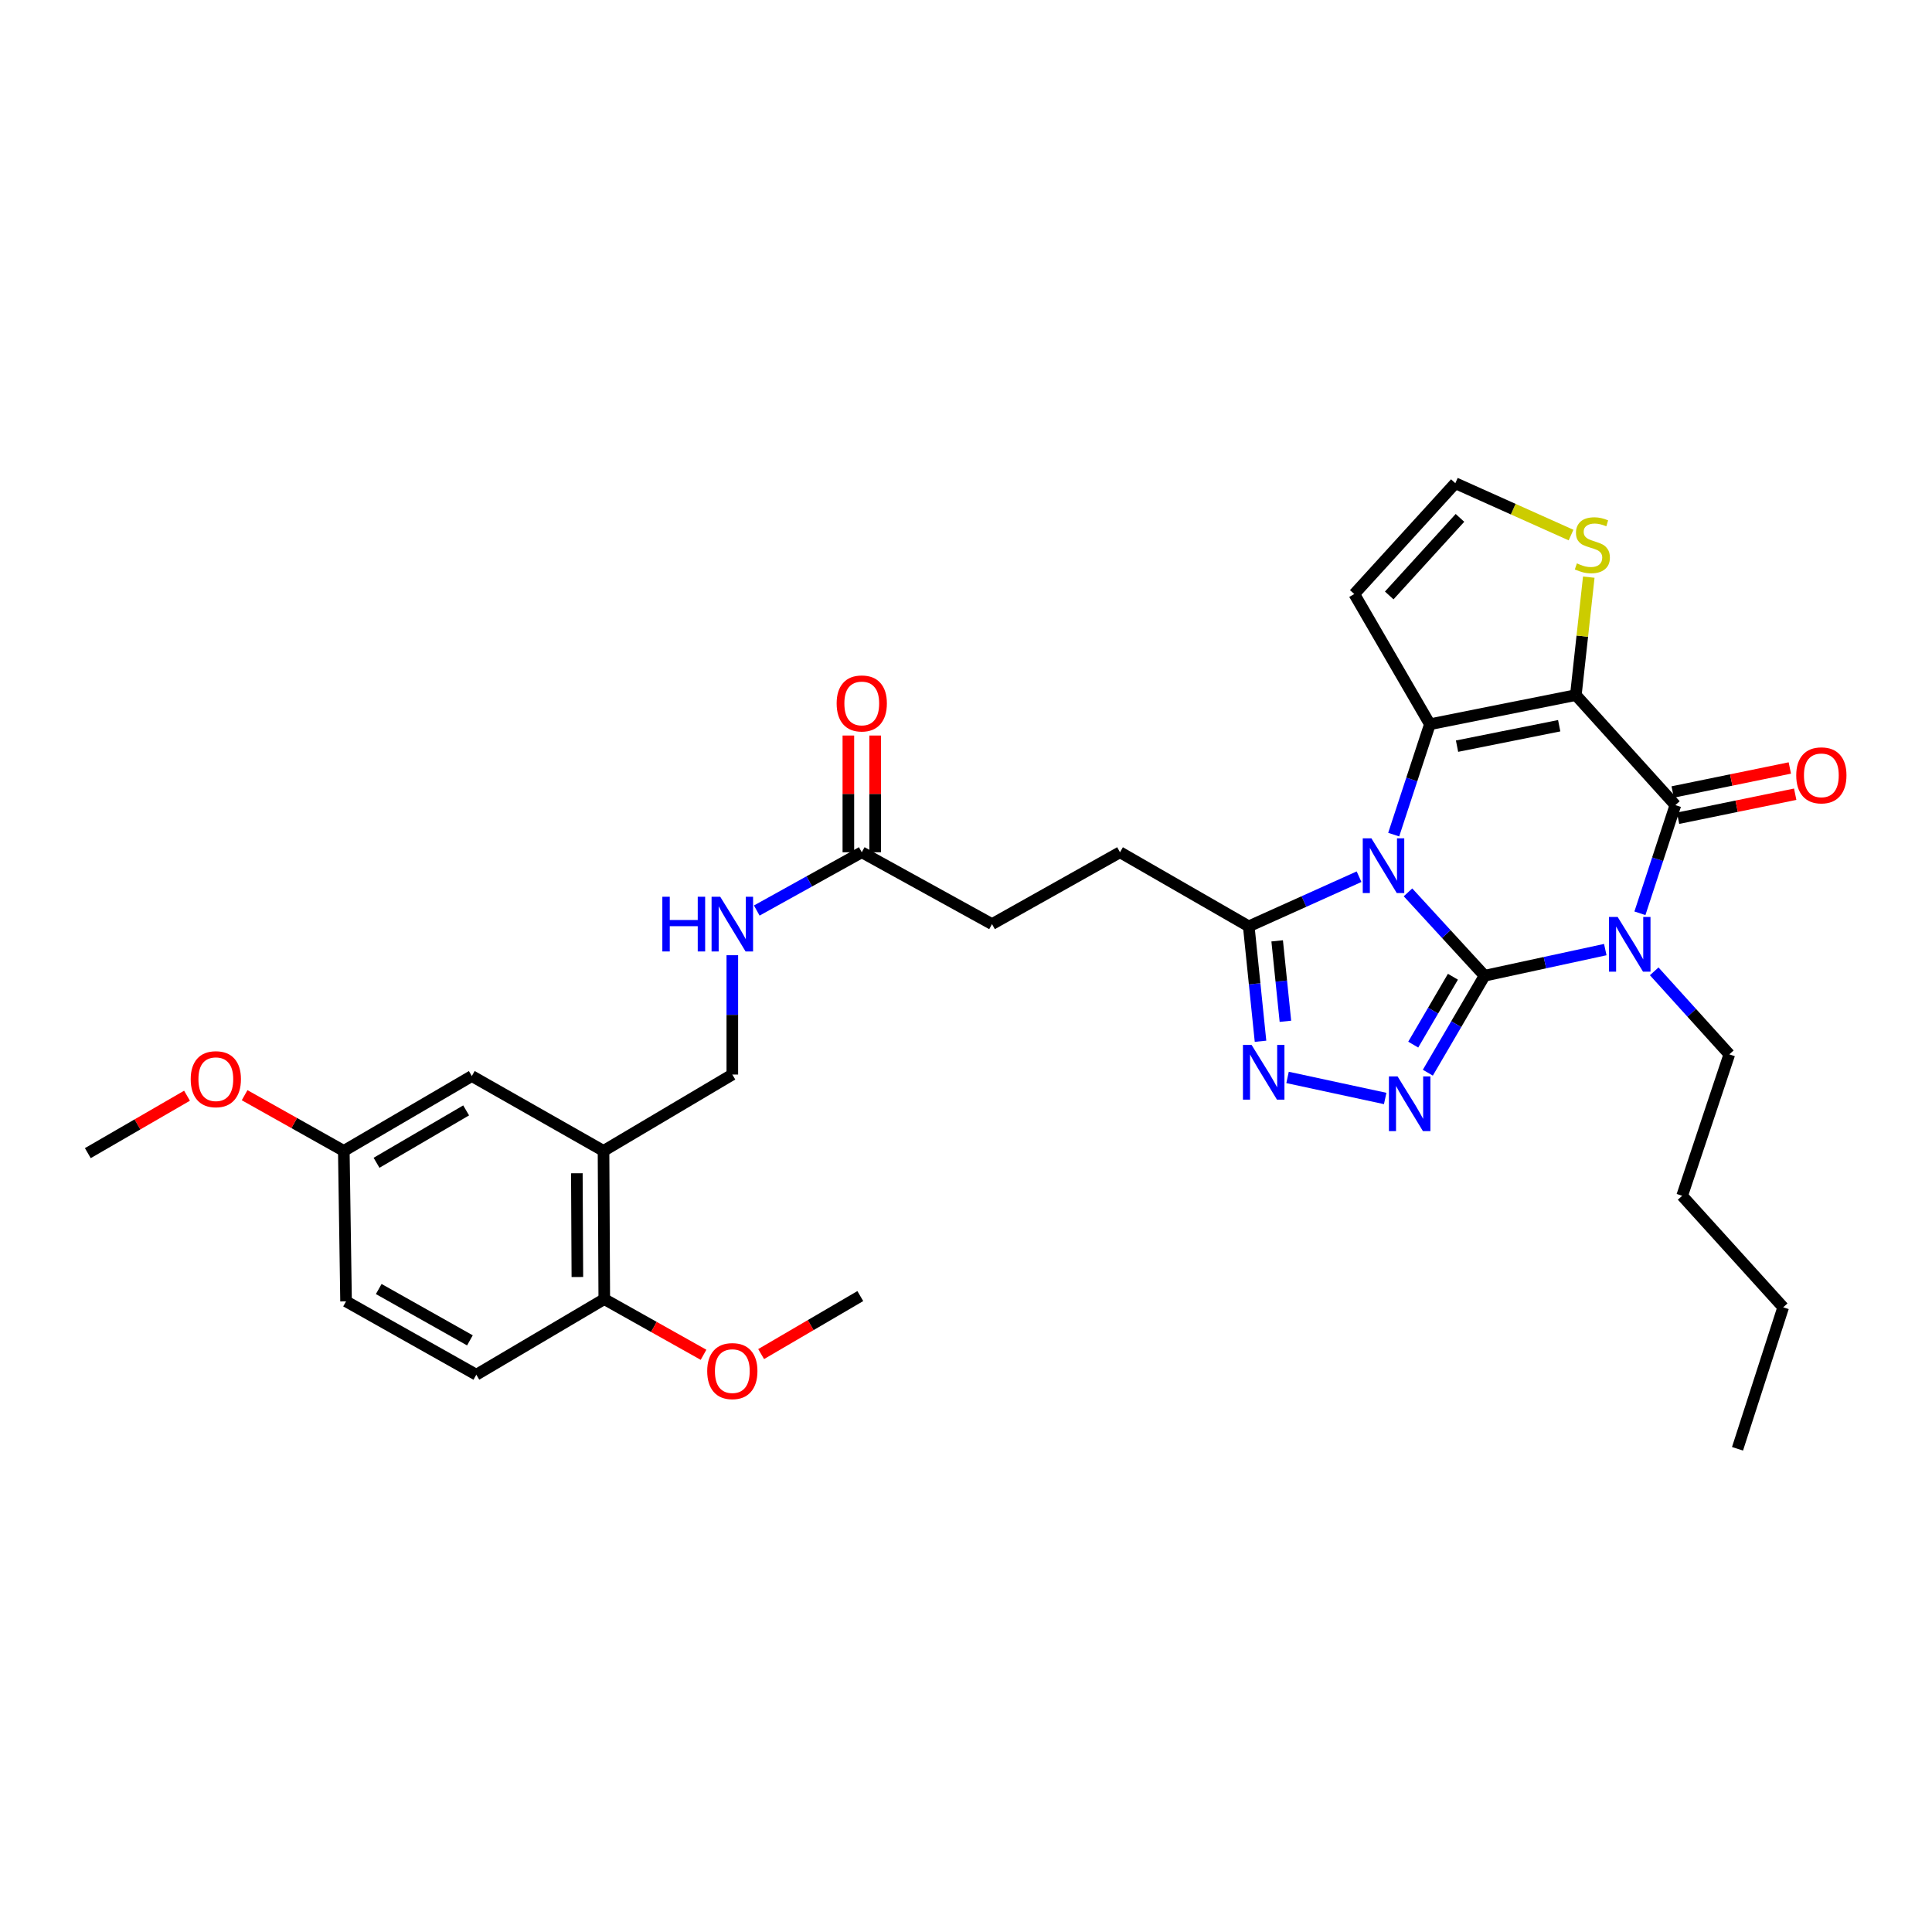 <?xml version='1.0' encoding='iso-8859-1'?>
<svg version='1.1' baseProfile='full'
              xmlns='http://www.w3.org/2000/svg'
                      xmlns:rdkit='http://www.rdkit.org/xml'
                      xmlns:xlink='http://www.w3.org/1999/xlink'
                  xml:space='preserve'
width='1000px' height='1000px' viewBox='0 0 1000 1000'>
<!-- END OF HEADER -->
<rect style='opacity:1.0;fill:#FFFFFF;stroke:none' width='1000' height='1000' x='0' y='0'> </rect>
<path class='bond-0' d='M 768.406,505.03 L 748.589,483.457' style='fill:none;fill-rule:evenodd;stroke:#000000;stroke-width:6px;stroke-linecap:butt;stroke-linejoin:miter;stroke-opacity:1' />
<path class='bond-0' d='M 748.589,483.457 L 728.773,461.883' style='fill:none;fill-rule:evenodd;stroke:#0000FF;stroke-width:6px;stroke-linecap:butt;stroke-linejoin:miter;stroke-opacity:1' />
<path class='bond-1' d='M 768.406,505.03 L 799.649,498.269' style='fill:none;fill-rule:evenodd;stroke:#000000;stroke-width:6px;stroke-linecap:butt;stroke-linejoin:miter;stroke-opacity:1' />
<path class='bond-1' d='M 799.649,498.269 L 830.892,491.508' style='fill:none;fill-rule:evenodd;stroke:#0000FF;stroke-width:6px;stroke-linecap:butt;stroke-linejoin:miter;stroke-opacity:1' />
<path class='bond-5' d='M 768.406,505.03 L 753.727,530.127' style='fill:none;fill-rule:evenodd;stroke:#000000;stroke-width:6px;stroke-linecap:butt;stroke-linejoin:miter;stroke-opacity:1' />
<path class='bond-5' d='M 753.727,530.127 L 739.047,555.224' style='fill:none;fill-rule:evenodd;stroke:#0000FF;stroke-width:6px;stroke-linecap:butt;stroke-linejoin:miter;stroke-opacity:1' />
<path class='bond-5' d='M 752.033,505.559 L 741.758,523.126' style='fill:none;fill-rule:evenodd;stroke:#000000;stroke-width:6px;stroke-linecap:butt;stroke-linejoin:miter;stroke-opacity:1' />
<path class='bond-5' d='M 741.758,523.126 L 731.482,540.694' style='fill:none;fill-rule:evenodd;stroke:#0000FF;stroke-width:6px;stroke-linecap:butt;stroke-linejoin:miter;stroke-opacity:1' />
<path class='bond-3' d='M 721.375,432 L 730.743,403.436' style='fill:none;fill-rule:evenodd;stroke:#0000FF;stroke-width:6px;stroke-linecap:butt;stroke-linejoin:miter;stroke-opacity:1' />
<path class='bond-3' d='M 730.743,403.436 L 740.111,374.872' style='fill:none;fill-rule:evenodd;stroke:#000000;stroke-width:6px;stroke-linecap:butt;stroke-linejoin:miter;stroke-opacity:1' />
<path class='bond-7' d='M 703.447,453.78 L 674.9,466.629' style='fill:none;fill-rule:evenodd;stroke:#0000FF;stroke-width:6px;stroke-linecap:butt;stroke-linejoin:miter;stroke-opacity:1' />
<path class='bond-7' d='M 674.9,466.629 L 646.352,479.478' style='fill:none;fill-rule:evenodd;stroke:#000000;stroke-width:6px;stroke-linecap:butt;stroke-linejoin:miter;stroke-opacity:1' />
<path class='bond-4' d='M 848.818,472.713 L 857.996,444.719' style='fill:none;fill-rule:evenodd;stroke:#0000FF;stroke-width:6px;stroke-linecap:butt;stroke-linejoin:miter;stroke-opacity:1' />
<path class='bond-4' d='M 857.996,444.719 L 867.173,416.725' style='fill:none;fill-rule:evenodd;stroke:#000000;stroke-width:6px;stroke-linecap:butt;stroke-linejoin:miter;stroke-opacity:1' />
<path class='bond-20' d='M 856.215,502.763 L 875.653,524.249' style='fill:none;fill-rule:evenodd;stroke:#0000FF;stroke-width:6px;stroke-linecap:butt;stroke-linejoin:miter;stroke-opacity:1' />
<path class='bond-20' d='M 875.653,524.249 L 895.091,545.736' style='fill:none;fill-rule:evenodd;stroke:#000000;stroke-width:6px;stroke-linecap:butt;stroke-linejoin:miter;stroke-opacity:1' />
<path class='bond-2' d='M 815.652,359.773 L 867.173,416.725' style='fill:none;fill-rule:evenodd;stroke:#000000;stroke-width:6px;stroke-linecap:butt;stroke-linejoin:miter;stroke-opacity:1' />
<path class='bond-8' d='M 815.652,359.773 L 819,329.251' style='fill:none;fill-rule:evenodd;stroke:#000000;stroke-width:6px;stroke-linecap:butt;stroke-linejoin:miter;stroke-opacity:1' />
<path class='bond-8' d='M 819,329.251 L 822.348,298.729' style='fill:none;fill-rule:evenodd;stroke:#CCCC00;stroke-width:6px;stroke-linecap:butt;stroke-linejoin:miter;stroke-opacity:1' />
<path class='bond-33' d='M 815.652,359.773 L 740.111,374.872' style='fill:none;fill-rule:evenodd;stroke:#000000;stroke-width:6px;stroke-linecap:butt;stroke-linejoin:miter;stroke-opacity:1' />
<path class='bond-33' d='M 807.039,375.635 L 754.16,386.204' style='fill:none;fill-rule:evenodd;stroke:#000000;stroke-width:6px;stroke-linecap:butt;stroke-linejoin:miter;stroke-opacity:1' />
<path class='bond-9' d='M 740.111,374.872 L 700.97,307.466' style='fill:none;fill-rule:evenodd;stroke:#000000;stroke-width:6px;stroke-linecap:butt;stroke-linejoin:miter;stroke-opacity:1' />
<path class='bond-12' d='M 868.566,423.517 L 898.88,417.301' style='fill:none;fill-rule:evenodd;stroke:#000000;stroke-width:6px;stroke-linecap:butt;stroke-linejoin:miter;stroke-opacity:1' />
<path class='bond-12' d='M 898.88,417.301 L 929.194,411.086' style='fill:none;fill-rule:evenodd;stroke:#FF0000;stroke-width:6px;stroke-linecap:butt;stroke-linejoin:miter;stroke-opacity:1' />
<path class='bond-12' d='M 865.781,409.933 L 896.095,403.718' style='fill:none;fill-rule:evenodd;stroke:#000000;stroke-width:6px;stroke-linecap:butt;stroke-linejoin:miter;stroke-opacity:1' />
<path class='bond-12' d='M 896.095,403.718 L 926.408,397.502' style='fill:none;fill-rule:evenodd;stroke:#FF0000;stroke-width:6px;stroke-linecap:butt;stroke-linejoin:miter;stroke-opacity:1' />
<path class='bond-6' d='M 716.97,568.571 L 666.434,557.674' style='fill:none;fill-rule:evenodd;stroke:#0000FF;stroke-width:6px;stroke-linecap:butt;stroke-linejoin:miter;stroke-opacity:1' />
<path class='bond-32' d='M 652.442,538.953 L 649.397,509.215' style='fill:none;fill-rule:evenodd;stroke:#0000FF;stroke-width:6px;stroke-linecap:butt;stroke-linejoin:miter;stroke-opacity:1' />
<path class='bond-32' d='M 649.397,509.215 L 646.352,479.478' style='fill:none;fill-rule:evenodd;stroke:#000000;stroke-width:6px;stroke-linecap:butt;stroke-linejoin:miter;stroke-opacity:1' />
<path class='bond-32' d='M 665.323,528.619 L 663.191,507.803' style='fill:none;fill-rule:evenodd;stroke:#0000FF;stroke-width:6px;stroke-linecap:butt;stroke-linejoin:miter;stroke-opacity:1' />
<path class='bond-32' d='M 663.191,507.803 L 661.06,486.987' style='fill:none;fill-rule:evenodd;stroke:#000000;stroke-width:6px;stroke-linecap:butt;stroke-linejoin:miter;stroke-opacity:1' />
<path class='bond-18' d='M 646.352,479.478 L 579.709,441.13' style='fill:none;fill-rule:evenodd;stroke:#000000;stroke-width:6px;stroke-linecap:butt;stroke-linejoin:miter;stroke-opacity:1' />
<path class='bond-34' d='M 813.172,276.95 L 783.225,263.528' style='fill:none;fill-rule:evenodd;stroke:#CCCC00;stroke-width:6px;stroke-linecap:butt;stroke-linejoin:miter;stroke-opacity:1' />
<path class='bond-34' d='M 783.225,263.528 L 753.277,250.106' style='fill:none;fill-rule:evenodd;stroke:#000000;stroke-width:6px;stroke-linecap:butt;stroke-linejoin:miter;stroke-opacity:1' />
<path class='bond-11' d='M 700.97,307.466 L 753.277,250.106' style='fill:none;fill-rule:evenodd;stroke:#000000;stroke-width:6px;stroke-linecap:butt;stroke-linejoin:miter;stroke-opacity:1' />
<path class='bond-11' d='M 719.062,308.205 L 755.677,268.053' style='fill:none;fill-rule:evenodd;stroke:#000000;stroke-width:6px;stroke-linecap:butt;stroke-linejoin:miter;stroke-opacity:1' />
<path class='bond-10' d='M 312.381,595.701 L 379.048,556.182' style='fill:none;fill-rule:evenodd;stroke:#000000;stroke-width:6px;stroke-linecap:butt;stroke-linejoin:miter;stroke-opacity:1' />
<path class='bond-14' d='M 312.381,595.701 L 312.774,672.42' style='fill:none;fill-rule:evenodd;stroke:#000000;stroke-width:6px;stroke-linecap:butt;stroke-linejoin:miter;stroke-opacity:1' />
<path class='bond-14' d='M 298.574,607.28 L 298.849,660.983' style='fill:none;fill-rule:evenodd;stroke:#000000;stroke-width:6px;stroke-linecap:butt;stroke-linejoin:miter;stroke-opacity:1' />
<path class='bond-17' d='M 312.381,595.701 L 244.213,556.96' style='fill:none;fill-rule:evenodd;stroke:#000000;stroke-width:6px;stroke-linecap:butt;stroke-linejoin:miter;stroke-opacity:1' />
<path class='bond-13' d='M 446.045,441.13 L 513.466,478.315' style='fill:none;fill-rule:evenodd;stroke:#000000;stroke-width:6px;stroke-linecap:butt;stroke-linejoin:miter;stroke-opacity:1' />
<path class='bond-15' d='M 446.045,441.13 L 418.874,456.21' style='fill:none;fill-rule:evenodd;stroke:#000000;stroke-width:6px;stroke-linecap:butt;stroke-linejoin:miter;stroke-opacity:1' />
<path class='bond-15' d='M 418.874,456.21 L 391.703,471.29' style='fill:none;fill-rule:evenodd;stroke:#0000FF;stroke-width:6px;stroke-linecap:butt;stroke-linejoin:miter;stroke-opacity:1' />
<path class='bond-19' d='M 452.978,441.13 L 452.978,410.918' style='fill:none;fill-rule:evenodd;stroke:#000000;stroke-width:6px;stroke-linecap:butt;stroke-linejoin:miter;stroke-opacity:1' />
<path class='bond-19' d='M 452.978,410.918 L 452.978,380.705' style='fill:none;fill-rule:evenodd;stroke:#FF0000;stroke-width:6px;stroke-linecap:butt;stroke-linejoin:miter;stroke-opacity:1' />
<path class='bond-19' d='M 439.112,441.13 L 439.112,410.918' style='fill:none;fill-rule:evenodd;stroke:#000000;stroke-width:6px;stroke-linecap:butt;stroke-linejoin:miter;stroke-opacity:1' />
<path class='bond-19' d='M 439.112,410.918 L 439.112,380.705' style='fill:none;fill-rule:evenodd;stroke:#FF0000;stroke-width:6px;stroke-linecap:butt;stroke-linejoin:miter;stroke-opacity:1' />
<path class='bond-21' d='M 312.774,672.42 L 246.539,711.546' style='fill:none;fill-rule:evenodd;stroke:#000000;stroke-width:6px;stroke-linecap:butt;stroke-linejoin:miter;stroke-opacity:1' />
<path class='bond-25' d='M 312.774,672.42 L 338.461,686.83' style='fill:none;fill-rule:evenodd;stroke:#000000;stroke-width:6px;stroke-linecap:butt;stroke-linejoin:miter;stroke-opacity:1' />
<path class='bond-25' d='M 338.461,686.83 L 364.148,701.239' style='fill:none;fill-rule:evenodd;stroke:#FF0000;stroke-width:6px;stroke-linecap:butt;stroke-linejoin:miter;stroke-opacity:1' />
<path class='bond-16' d='M 379.048,494.421 L 379.048,525.302' style='fill:none;fill-rule:evenodd;stroke:#0000FF;stroke-width:6px;stroke-linecap:butt;stroke-linejoin:miter;stroke-opacity:1' />
<path class='bond-16' d='M 379.048,525.302 L 379.048,556.182' style='fill:none;fill-rule:evenodd;stroke:#000000;stroke-width:6px;stroke-linecap:butt;stroke-linejoin:miter;stroke-opacity:1' />
<path class='bond-23' d='M 244.213,556.96 L 177.955,595.701' style='fill:none;fill-rule:evenodd;stroke:#000000;stroke-width:6px;stroke-linecap:butt;stroke-linejoin:miter;stroke-opacity:1' />
<path class='bond-23' d='M 241.273,574.741 L 194.893,601.86' style='fill:none;fill-rule:evenodd;stroke:#000000;stroke-width:6px;stroke-linecap:butt;stroke-linejoin:miter;stroke-opacity:1' />
<path class='bond-22' d='M 579.709,441.13 L 513.466,478.315' style='fill:none;fill-rule:evenodd;stroke:#000000;stroke-width:6px;stroke-linecap:butt;stroke-linejoin:miter;stroke-opacity:1' />
<path class='bond-28' d='M 895.091,545.736 L 870.678,618.942' style='fill:none;fill-rule:evenodd;stroke:#000000;stroke-width:6px;stroke-linecap:butt;stroke-linejoin:miter;stroke-opacity:1' />
<path class='bond-35' d='M 246.539,711.546 L 179.118,673.583' style='fill:none;fill-rule:evenodd;stroke:#000000;stroke-width:6px;stroke-linecap:butt;stroke-linejoin:miter;stroke-opacity:1' />
<path class='bond-35' d='M 243.23,693.769 L 196.035,667.195' style='fill:none;fill-rule:evenodd;stroke:#000000;stroke-width:6px;stroke-linecap:butt;stroke-linejoin:miter;stroke-opacity:1' />
<path class='bond-24' d='M 177.955,595.701 L 179.118,673.583' style='fill:none;fill-rule:evenodd;stroke:#000000;stroke-width:6px;stroke-linecap:butt;stroke-linejoin:miter;stroke-opacity:1' />
<path class='bond-26' d='M 177.955,595.701 L 152.283,581.287' style='fill:none;fill-rule:evenodd;stroke:#000000;stroke-width:6px;stroke-linecap:butt;stroke-linejoin:miter;stroke-opacity:1' />
<path class='bond-26' d='M 152.283,581.287 L 126.612,566.874' style='fill:none;fill-rule:evenodd;stroke:#FF0000;stroke-width:6px;stroke-linecap:butt;stroke-linejoin:miter;stroke-opacity:1' />
<path class='bond-27' d='M 393.966,700.871 L 419.628,685.86' style='fill:none;fill-rule:evenodd;stroke:#FF0000;stroke-width:6px;stroke-linecap:butt;stroke-linejoin:miter;stroke-opacity:1' />
<path class='bond-27' d='M 419.628,685.86 L 445.29,670.849' style='fill:none;fill-rule:evenodd;stroke:#000000;stroke-width:6px;stroke-linecap:butt;stroke-linejoin:miter;stroke-opacity:1' />
<path class='bond-29' d='M 96.799,567.142 L 71.126,582.003' style='fill:none;fill-rule:evenodd;stroke:#FF0000;stroke-width:6px;stroke-linecap:butt;stroke-linejoin:miter;stroke-opacity:1' />
<path class='bond-29' d='M 71.126,582.003 L 45.455,596.864' style='fill:none;fill-rule:evenodd;stroke:#000000;stroke-width:6px;stroke-linecap:butt;stroke-linejoin:miter;stroke-opacity:1' />
<path class='bond-30' d='M 870.678,618.942 L 922.977,676.665' style='fill:none;fill-rule:evenodd;stroke:#000000;stroke-width:6px;stroke-linecap:butt;stroke-linejoin:miter;stroke-opacity:1' />
<path class='bond-31' d='M 922.977,676.665 L 899.335,749.894' style='fill:none;fill-rule:evenodd;stroke:#000000;stroke-width:6px;stroke-linecap:butt;stroke-linejoin:miter;stroke-opacity:1' />
<path  class='atom-1' d='M 709.84 433.926
L 719.12 448.926
Q 720.04 450.406, 721.52 453.086
Q 723 455.766, 723.08 455.926
L 723.08 433.926
L 726.84 433.926
L 726.84 462.246
L 722.96 462.246
L 713 445.846
Q 711.84 443.926, 710.6 441.726
Q 709.4 439.526, 709.04 438.846
L 709.04 462.246
L 705.36 462.246
L 705.36 433.926
L 709.84 433.926
' fill='#0000FF'/>
<path  class='atom-2' d='M 837.294 474.608
L 846.574 489.608
Q 847.494 491.088, 848.974 493.768
Q 850.454 496.448, 850.534 496.608
L 850.534 474.608
L 854.294 474.608
L 854.294 502.928
L 850.414 502.928
L 840.454 486.528
Q 839.294 484.608, 838.054 482.408
Q 836.854 480.208, 836.494 479.528
L 836.494 502.928
L 832.814 502.928
L 832.814 474.608
L 837.294 474.608
' fill='#0000FF'/>
<path  class='atom-6' d='M 723.382 557.144
L 732.662 572.144
Q 733.582 573.624, 735.062 576.304
Q 736.542 578.984, 736.622 579.144
L 736.622 557.144
L 740.382 557.144
L 740.382 585.464
L 736.502 585.464
L 726.542 569.064
Q 725.382 567.144, 724.142 564.944
Q 722.942 562.744, 722.582 562.064
L 722.582 585.464
L 718.902 585.464
L 718.902 557.144
L 723.382 557.144
' fill='#0000FF'/>
<path  class='atom-7' d='M 647.826 540.851
L 657.106 555.851
Q 658.026 557.331, 659.506 560.011
Q 660.986 562.691, 661.066 562.851
L 661.066 540.851
L 664.826 540.851
L 664.826 569.171
L 660.946 569.171
L 650.986 552.771
Q 649.826 550.851, 648.586 548.651
Q 647.386 546.451, 647.026 545.771
L 647.026 569.171
L 643.346 569.171
L 643.346 540.851
L 647.826 540.851
' fill='#0000FF'/>
<path  class='atom-9' d='M 816.195 291.61
Q 816.515 291.73, 817.835 292.29
Q 819.155 292.85, 820.595 293.21
Q 822.075 293.53, 823.515 293.53
Q 826.195 293.53, 827.755 292.25
Q 829.315 290.93, 829.315 288.65
Q 829.315 287.09, 828.515 286.13
Q 827.755 285.17, 826.555 284.65
Q 825.355 284.13, 823.355 283.53
Q 820.835 282.77, 819.315 282.05
Q 817.835 281.33, 816.755 279.81
Q 815.715 278.29, 815.715 275.73
Q 815.715 272.17, 818.115 269.97
Q 820.555 267.77, 825.355 267.77
Q 828.635 267.77, 832.355 269.33
L 831.435 272.41
Q 828.035 271.01, 825.475 271.01
Q 822.715 271.01, 821.195 272.17
Q 819.675 273.29, 819.715 275.25
Q 819.715 276.77, 820.475 277.69
Q 821.275 278.61, 822.395 279.13
Q 823.555 279.65, 825.475 280.25
Q 828.035 281.05, 829.555 281.85
Q 831.075 282.65, 832.155 284.29
Q 833.275 285.89, 833.275 288.65
Q 833.275 292.57, 830.635 294.69
Q 828.035 296.77, 823.675 296.77
Q 821.155 296.77, 819.235 296.21
Q 817.355 295.69, 815.115 294.77
L 816.195 291.61
' fill='#CCCC00'/>
<path  class='atom-13' d='M 929.729 401.313
Q 929.729 394.513, 933.089 390.713
Q 936.449 386.913, 942.729 386.913
Q 949.009 386.913, 952.369 390.713
Q 955.729 394.513, 955.729 401.313
Q 955.729 408.193, 952.329 412.113
Q 948.929 415.993, 942.729 415.993
Q 936.489 415.993, 933.089 412.113
Q 929.729 408.233, 929.729 401.313
M 942.729 412.793
Q 947.049 412.793, 949.369 409.913
Q 951.729 406.993, 951.729 401.313
Q 951.729 395.753, 949.369 392.953
Q 947.049 390.113, 942.729 390.113
Q 938.409 390.113, 936.049 392.913
Q 933.729 395.713, 933.729 401.313
Q 933.729 407.033, 936.049 409.913
Q 938.409 412.793, 942.729 412.793
' fill='#FF0000'/>
<path  class='atom-16' d='M 342.828 464.155
L 346.668 464.155
L 346.668 476.195
L 361.148 476.195
L 361.148 464.155
L 364.988 464.155
L 364.988 492.475
L 361.148 492.475
L 361.148 479.395
L 346.668 479.395
L 346.668 492.475
L 342.828 492.475
L 342.828 464.155
' fill='#0000FF'/>
<path  class='atom-16' d='M 372.788 464.155
L 382.068 479.155
Q 382.988 480.635, 384.468 483.315
Q 385.948 485.995, 386.028 486.155
L 386.028 464.155
L 389.788 464.155
L 389.788 492.475
L 385.908 492.475
L 375.948 476.075
Q 374.788 474.155, 373.548 471.955
Q 372.348 469.755, 371.988 469.075
L 371.988 492.475
L 368.308 492.475
L 368.308 464.155
L 372.788 464.155
' fill='#0000FF'/>
<path  class='atom-20' d='M 433.045 364.098
Q 433.045 357.298, 436.405 353.498
Q 439.765 349.698, 446.045 349.698
Q 452.325 349.698, 455.685 353.498
Q 459.045 357.298, 459.045 364.098
Q 459.045 370.978, 455.645 374.898
Q 452.245 378.778, 446.045 378.778
Q 439.805 378.778, 436.405 374.898
Q 433.045 371.018, 433.045 364.098
M 446.045 375.578
Q 450.365 375.578, 452.685 372.698
Q 455.045 369.778, 455.045 364.098
Q 455.045 358.538, 452.685 355.738
Q 450.365 352.898, 446.045 352.898
Q 441.725 352.898, 439.365 355.698
Q 437.045 358.498, 437.045 364.098
Q 437.045 369.818, 439.365 372.698
Q 441.725 375.578, 446.045 375.578
' fill='#FF0000'/>
<path  class='atom-26' d='M 366.048 709.677
Q 366.048 702.877, 369.408 699.077
Q 372.768 695.277, 379.048 695.277
Q 385.328 695.277, 388.688 699.077
Q 392.048 702.877, 392.048 709.677
Q 392.048 716.557, 388.648 720.477
Q 385.248 724.357, 379.048 724.357
Q 372.808 724.357, 369.408 720.477
Q 366.048 716.597, 366.048 709.677
M 379.048 721.157
Q 383.368 721.157, 385.688 718.277
Q 388.048 715.357, 388.048 709.677
Q 388.048 704.117, 385.688 701.317
Q 383.368 698.477, 379.048 698.477
Q 374.728 698.477, 372.368 701.277
Q 370.048 704.077, 370.048 709.677
Q 370.048 715.397, 372.368 718.277
Q 374.728 721.157, 379.048 721.157
' fill='#FF0000'/>
<path  class='atom-27' d='M 98.713 558.588
Q 98.713 551.788, 102.072 547.988
Q 105.432 544.188, 111.712 544.188
Q 117.992 544.188, 121.352 547.988
Q 124.712 551.788, 124.712 558.588
Q 124.712 565.468, 121.312 569.388
Q 117.912 573.268, 111.712 573.268
Q 105.472 573.268, 102.072 569.388
Q 98.713 565.508, 98.713 558.588
M 111.712 570.068
Q 116.032 570.068, 118.352 567.188
Q 120.712 564.268, 120.712 558.588
Q 120.712 553.028, 118.352 550.228
Q 116.032 547.388, 111.712 547.388
Q 107.392 547.388, 105.032 550.188
Q 102.712 552.988, 102.712 558.588
Q 102.712 564.308, 105.032 567.188
Q 107.392 570.068, 111.712 570.068
' fill='#FF0000'/>
</svg>
